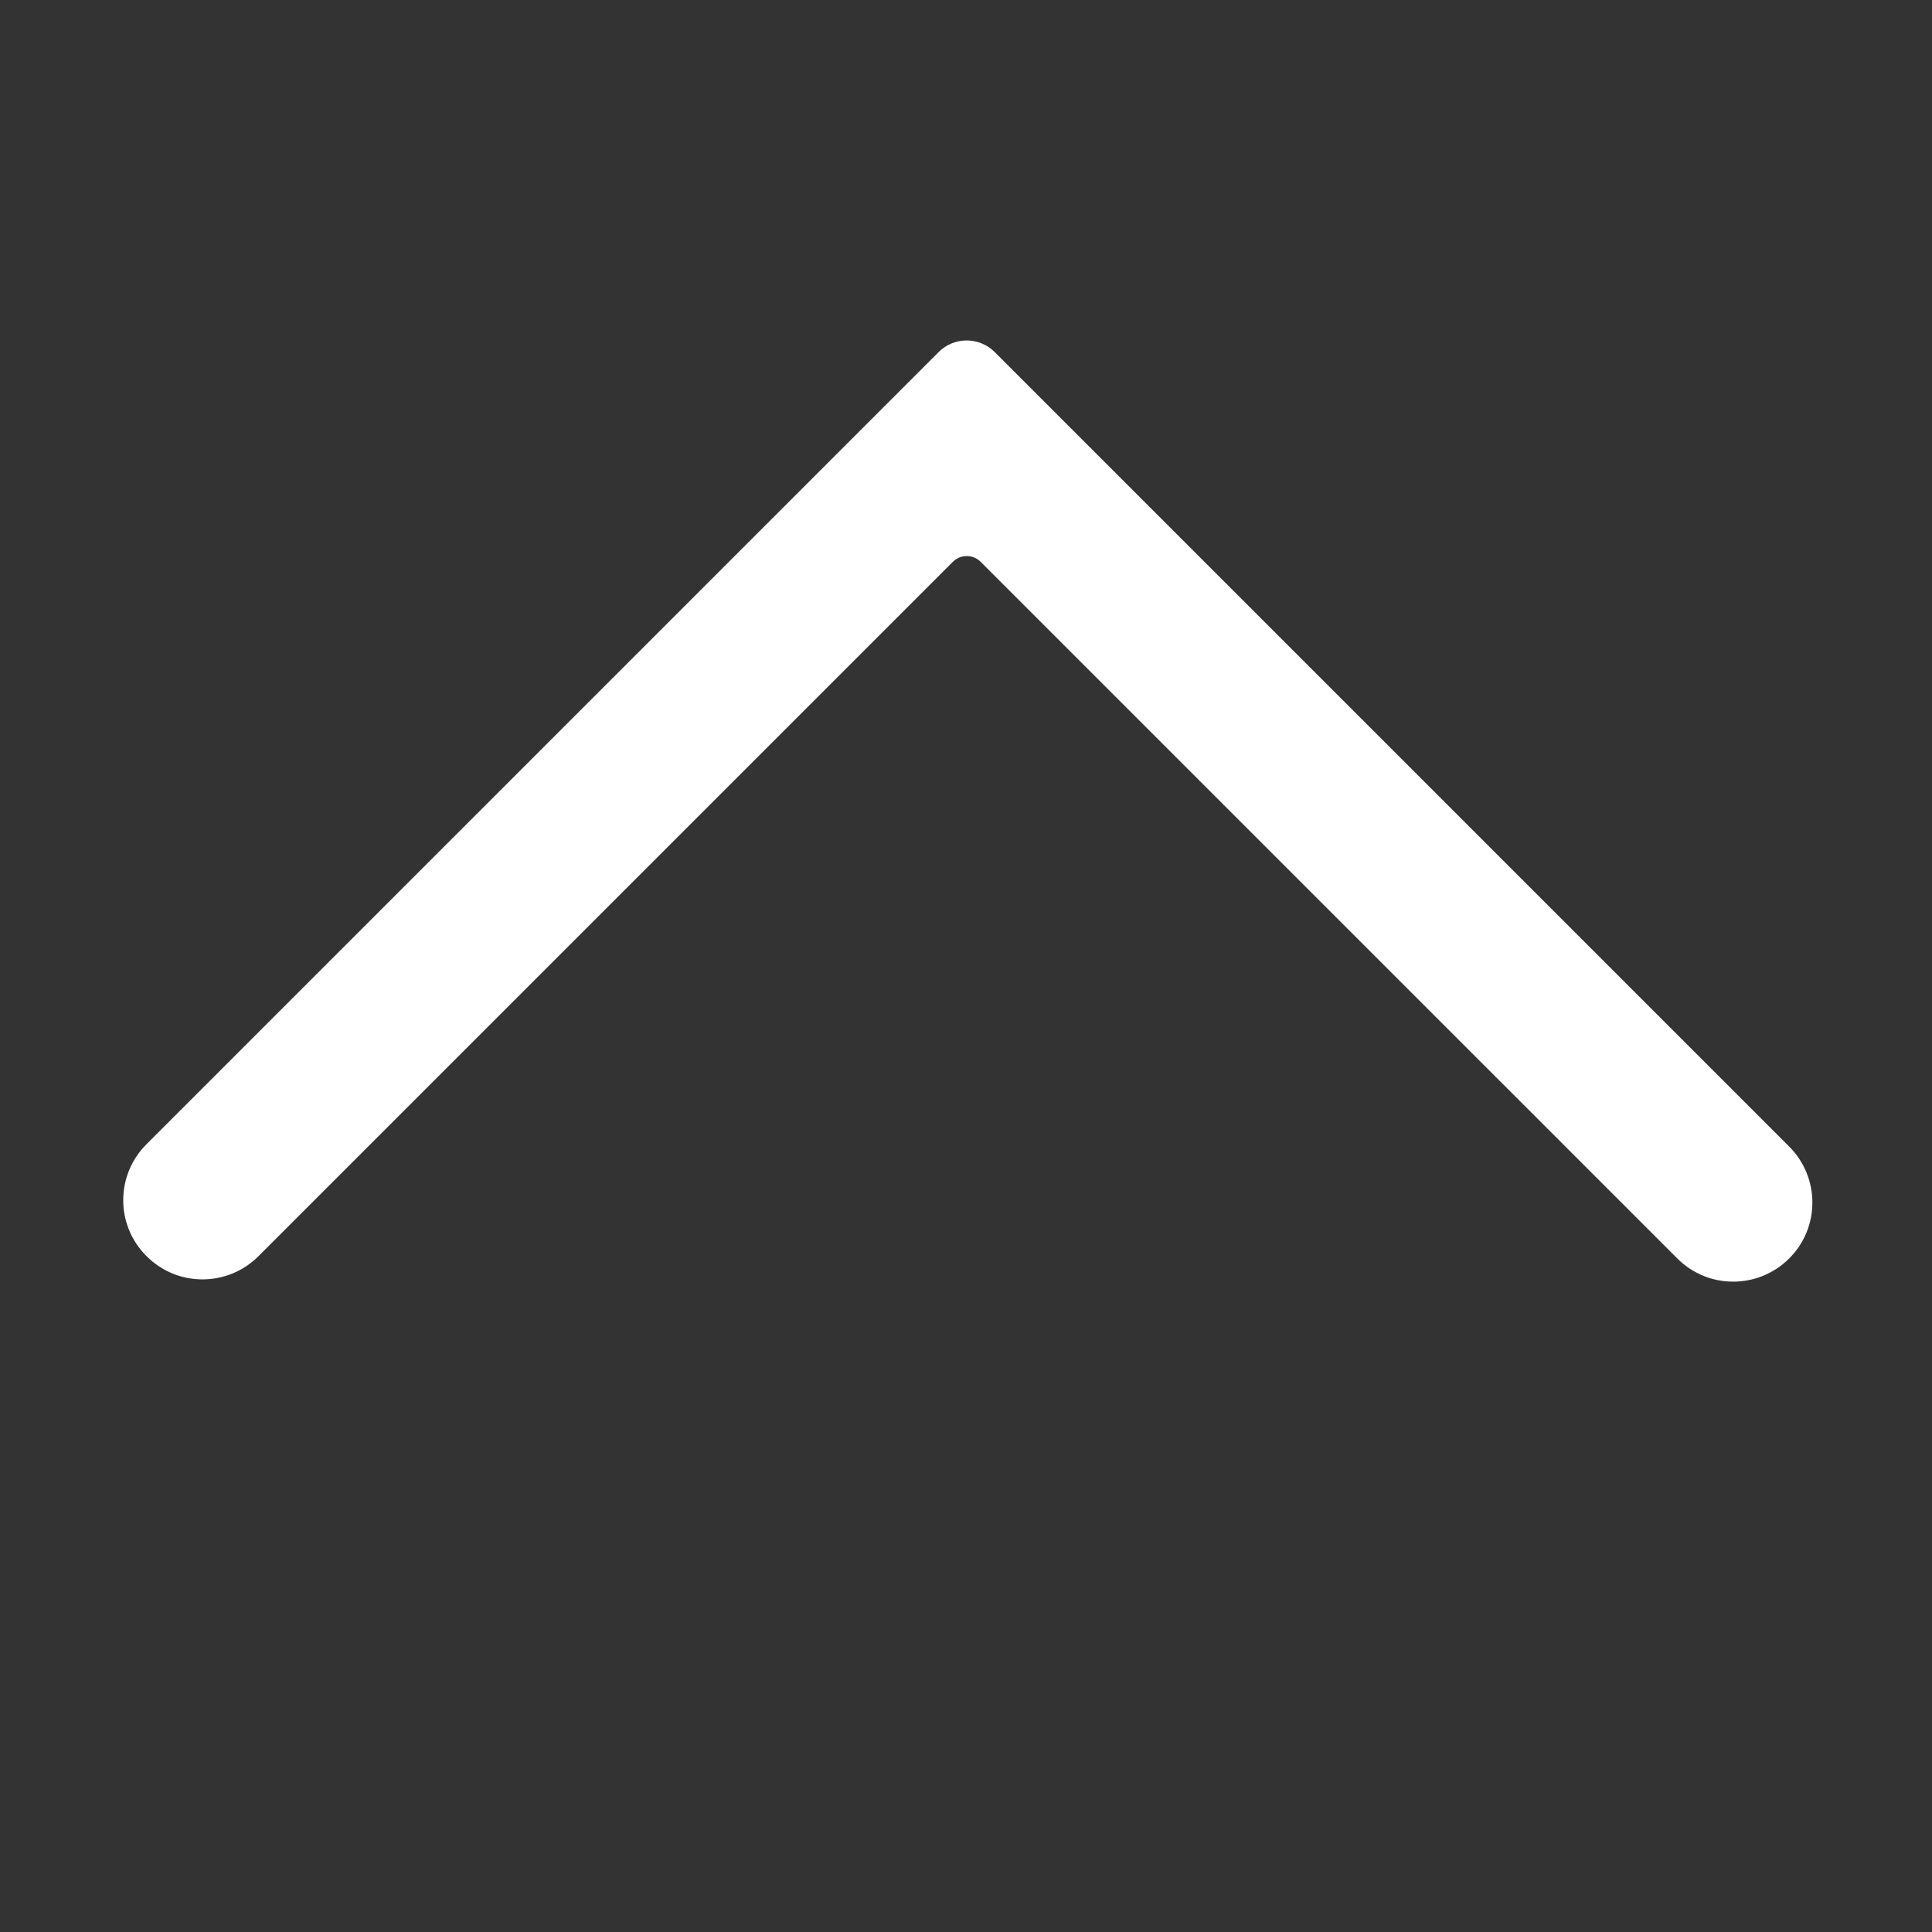 <?xml version="1.0" standalone="no"?><!DOCTYPE svg PUBLIC "-//W3C//DTD SVG 1.1//EN" "http://www.w3.org/Graphics/SVG/1.1/DTD/svg11.dtd"><svg t="1758458622312" class="icon" viewBox="0 0 1024 1024" version="1.1" xmlns="http://www.w3.org/2000/svg" p-id="3377" xmlns:xlink="http://www.w3.org/1999/xlink" width="200" height="200"><rect x="0" y="0" width="1024" height="1024" fill="#333333" stroke="none"/><path d="M77.6 606.5l419.9-419.9c8.2-8.2 21.5-8.2 29.7 0l421.1 421.1c16.4 16.4 16.4 43 0 59.3-16.4 16.4-43 16.4-59.3 0L519.8 297.8c-4.1-4.1-10.7-4.1-14.8 0l-368 368c-16.4 16.4-43 16.4-59.3 0-16.5-16.3-16.5-42.9-0.1-59.3z" fill="#ffffff" p-id="3378"></path></svg>